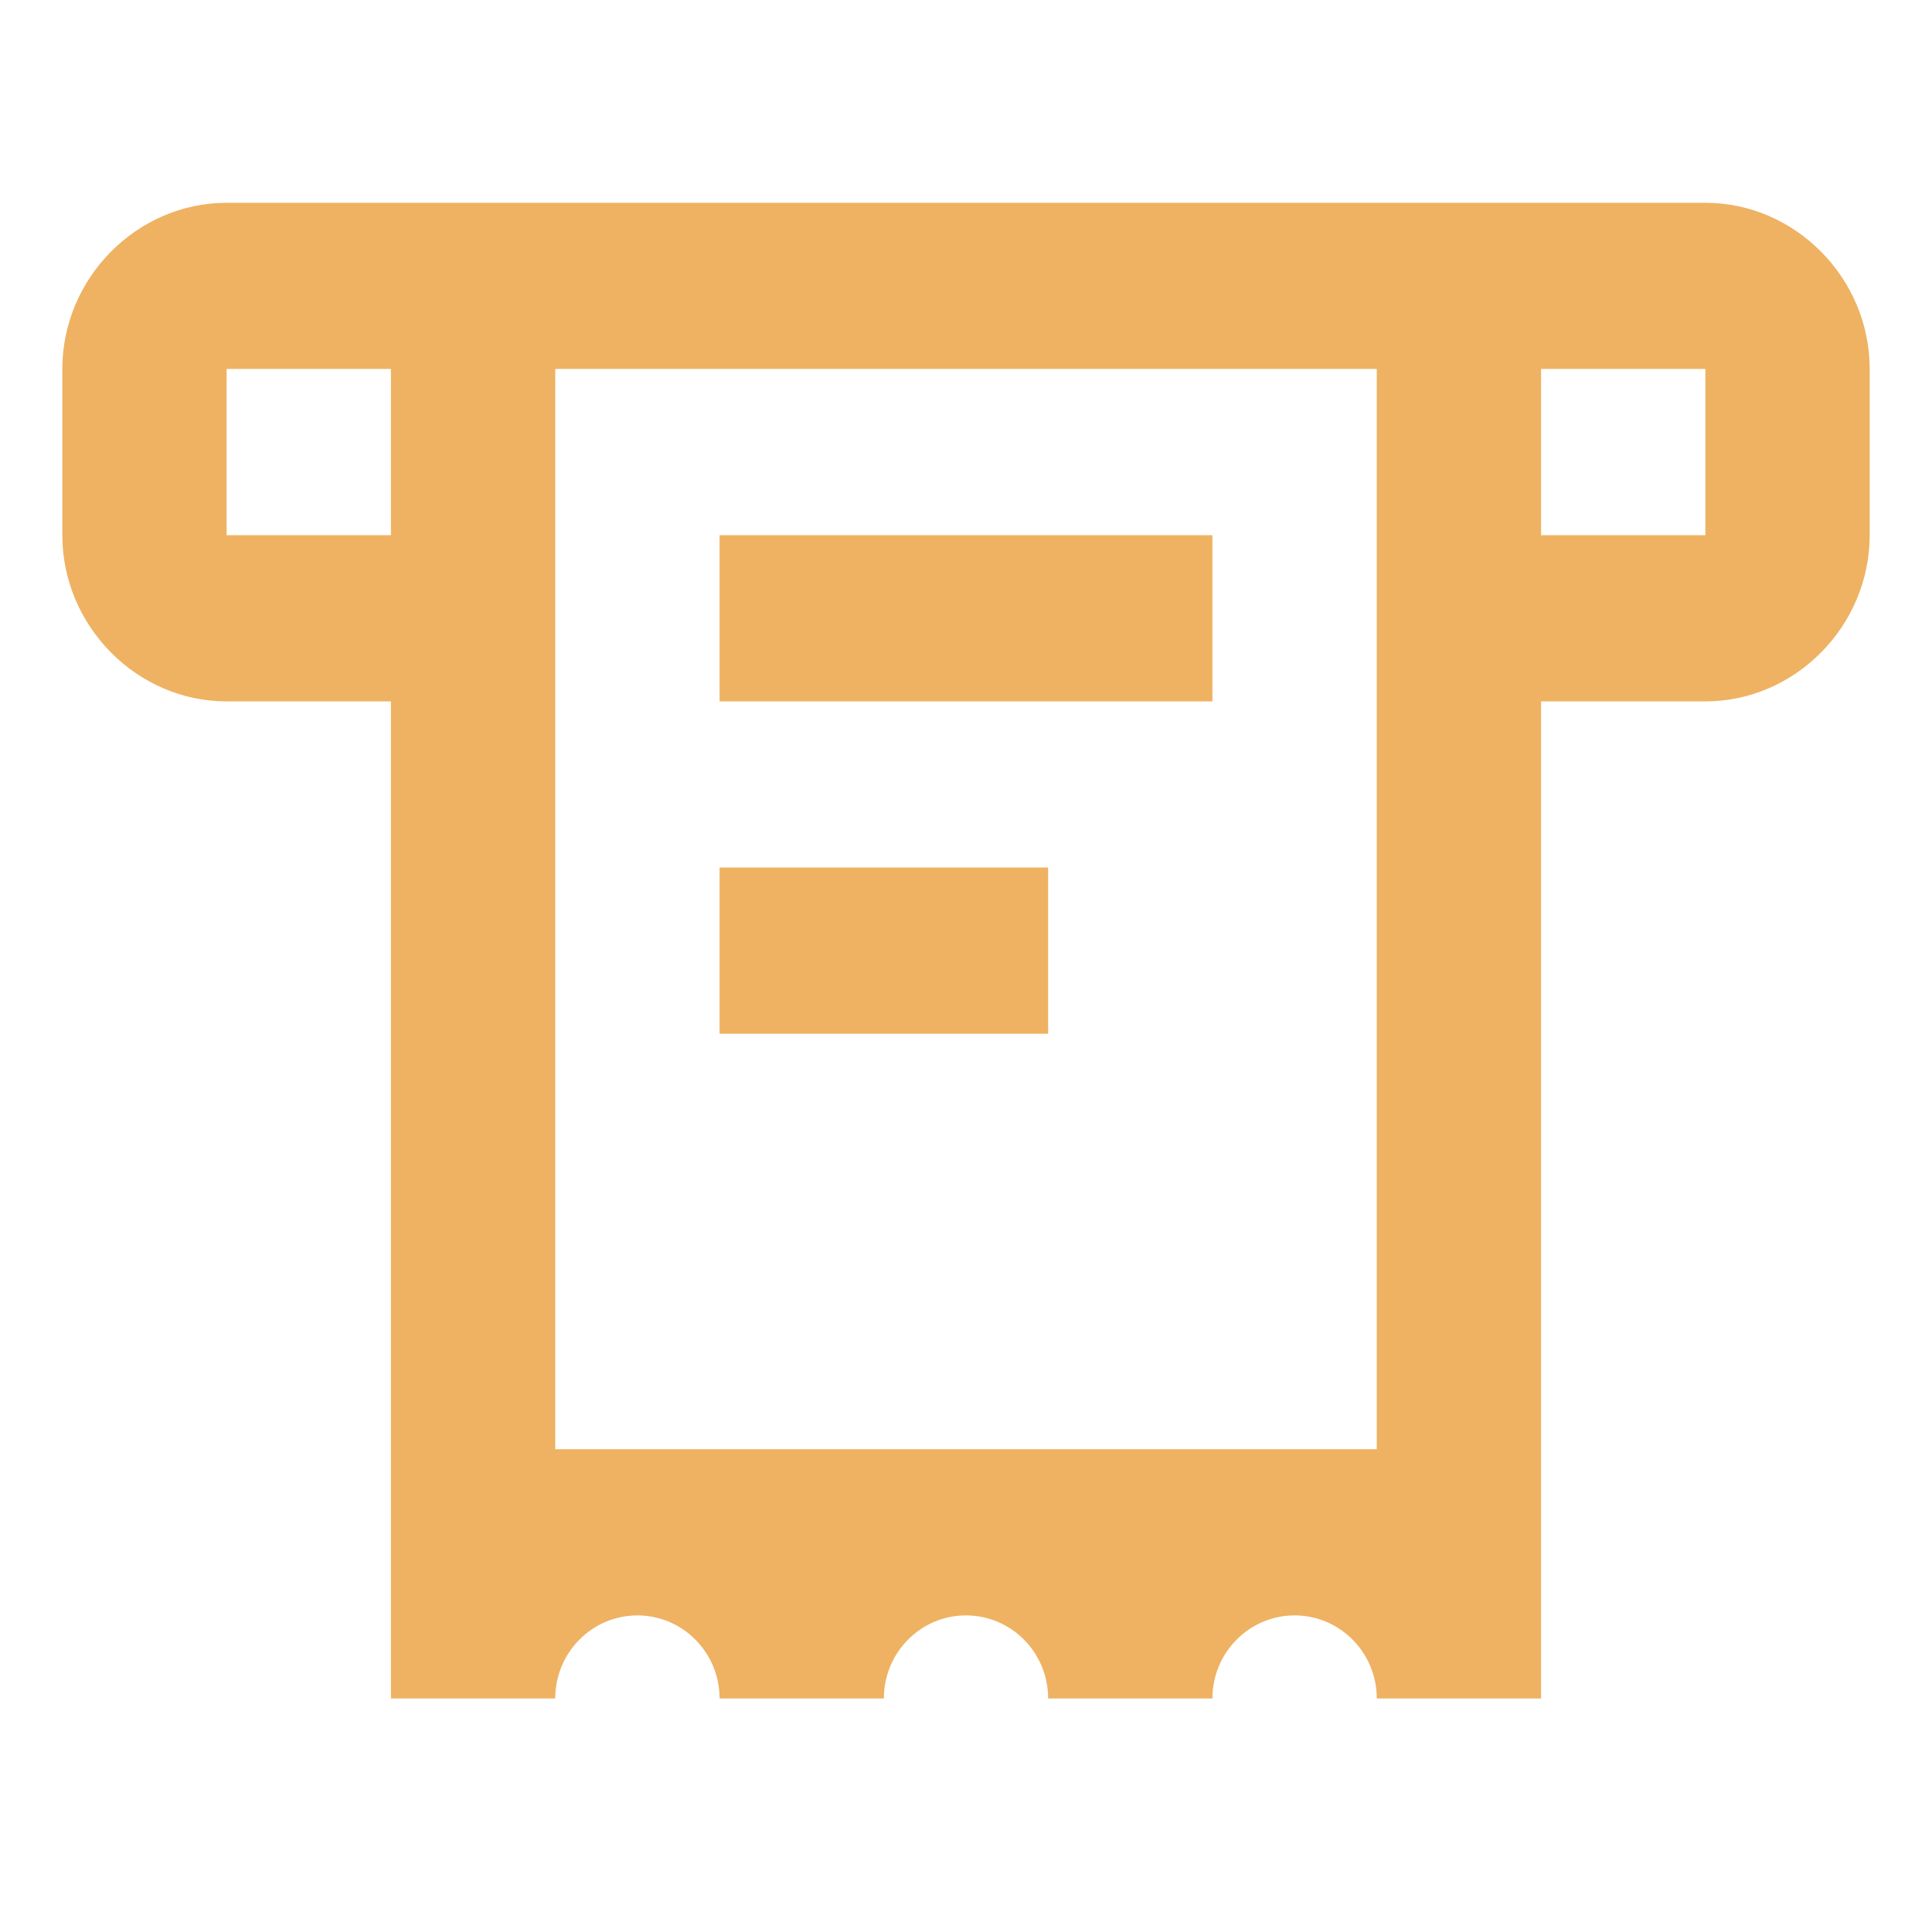 <svg width="31" height="31" viewBox="0 0 31 31" fill="none" xmlns="http://www.w3.org/2000/svg">
<path d="M3.636 3.254C2.196 3.254 1 4.463 1 5.92V8.587C1 10.044 2.196 11.254 3.636 11.254H6.273V27.253H8.909C8.909 26.517 9.5 25.92 10.227 25.92C10.955 25.92 11.546 26.517 11.546 27.253H14.182C14.182 26.517 14.772 25.92 15.5 25.92C16.228 25.92 16.818 26.517 16.818 27.253H19.454C19.454 26.517 20.045 25.92 20.773 25.92C21.5 25.92 22.091 26.517 22.091 27.253H24.727V11.254H27.364C28.805 11.254 30 10.044 30 8.587V5.92C30 4.463 28.805 3.254 27.364 3.254H3.636ZM3.636 5.92H6.273V8.587H3.636V5.92ZM8.909 5.92H22.091V23.253H8.909V5.92ZM24.727 5.92H27.364V8.587H24.727V5.92ZM11.546 8.587V11.254H19.454V8.587H11.546ZM11.546 13.92V16.587H16.818V13.92H11.546Z" fill="#EEB262"/>
</svg>
